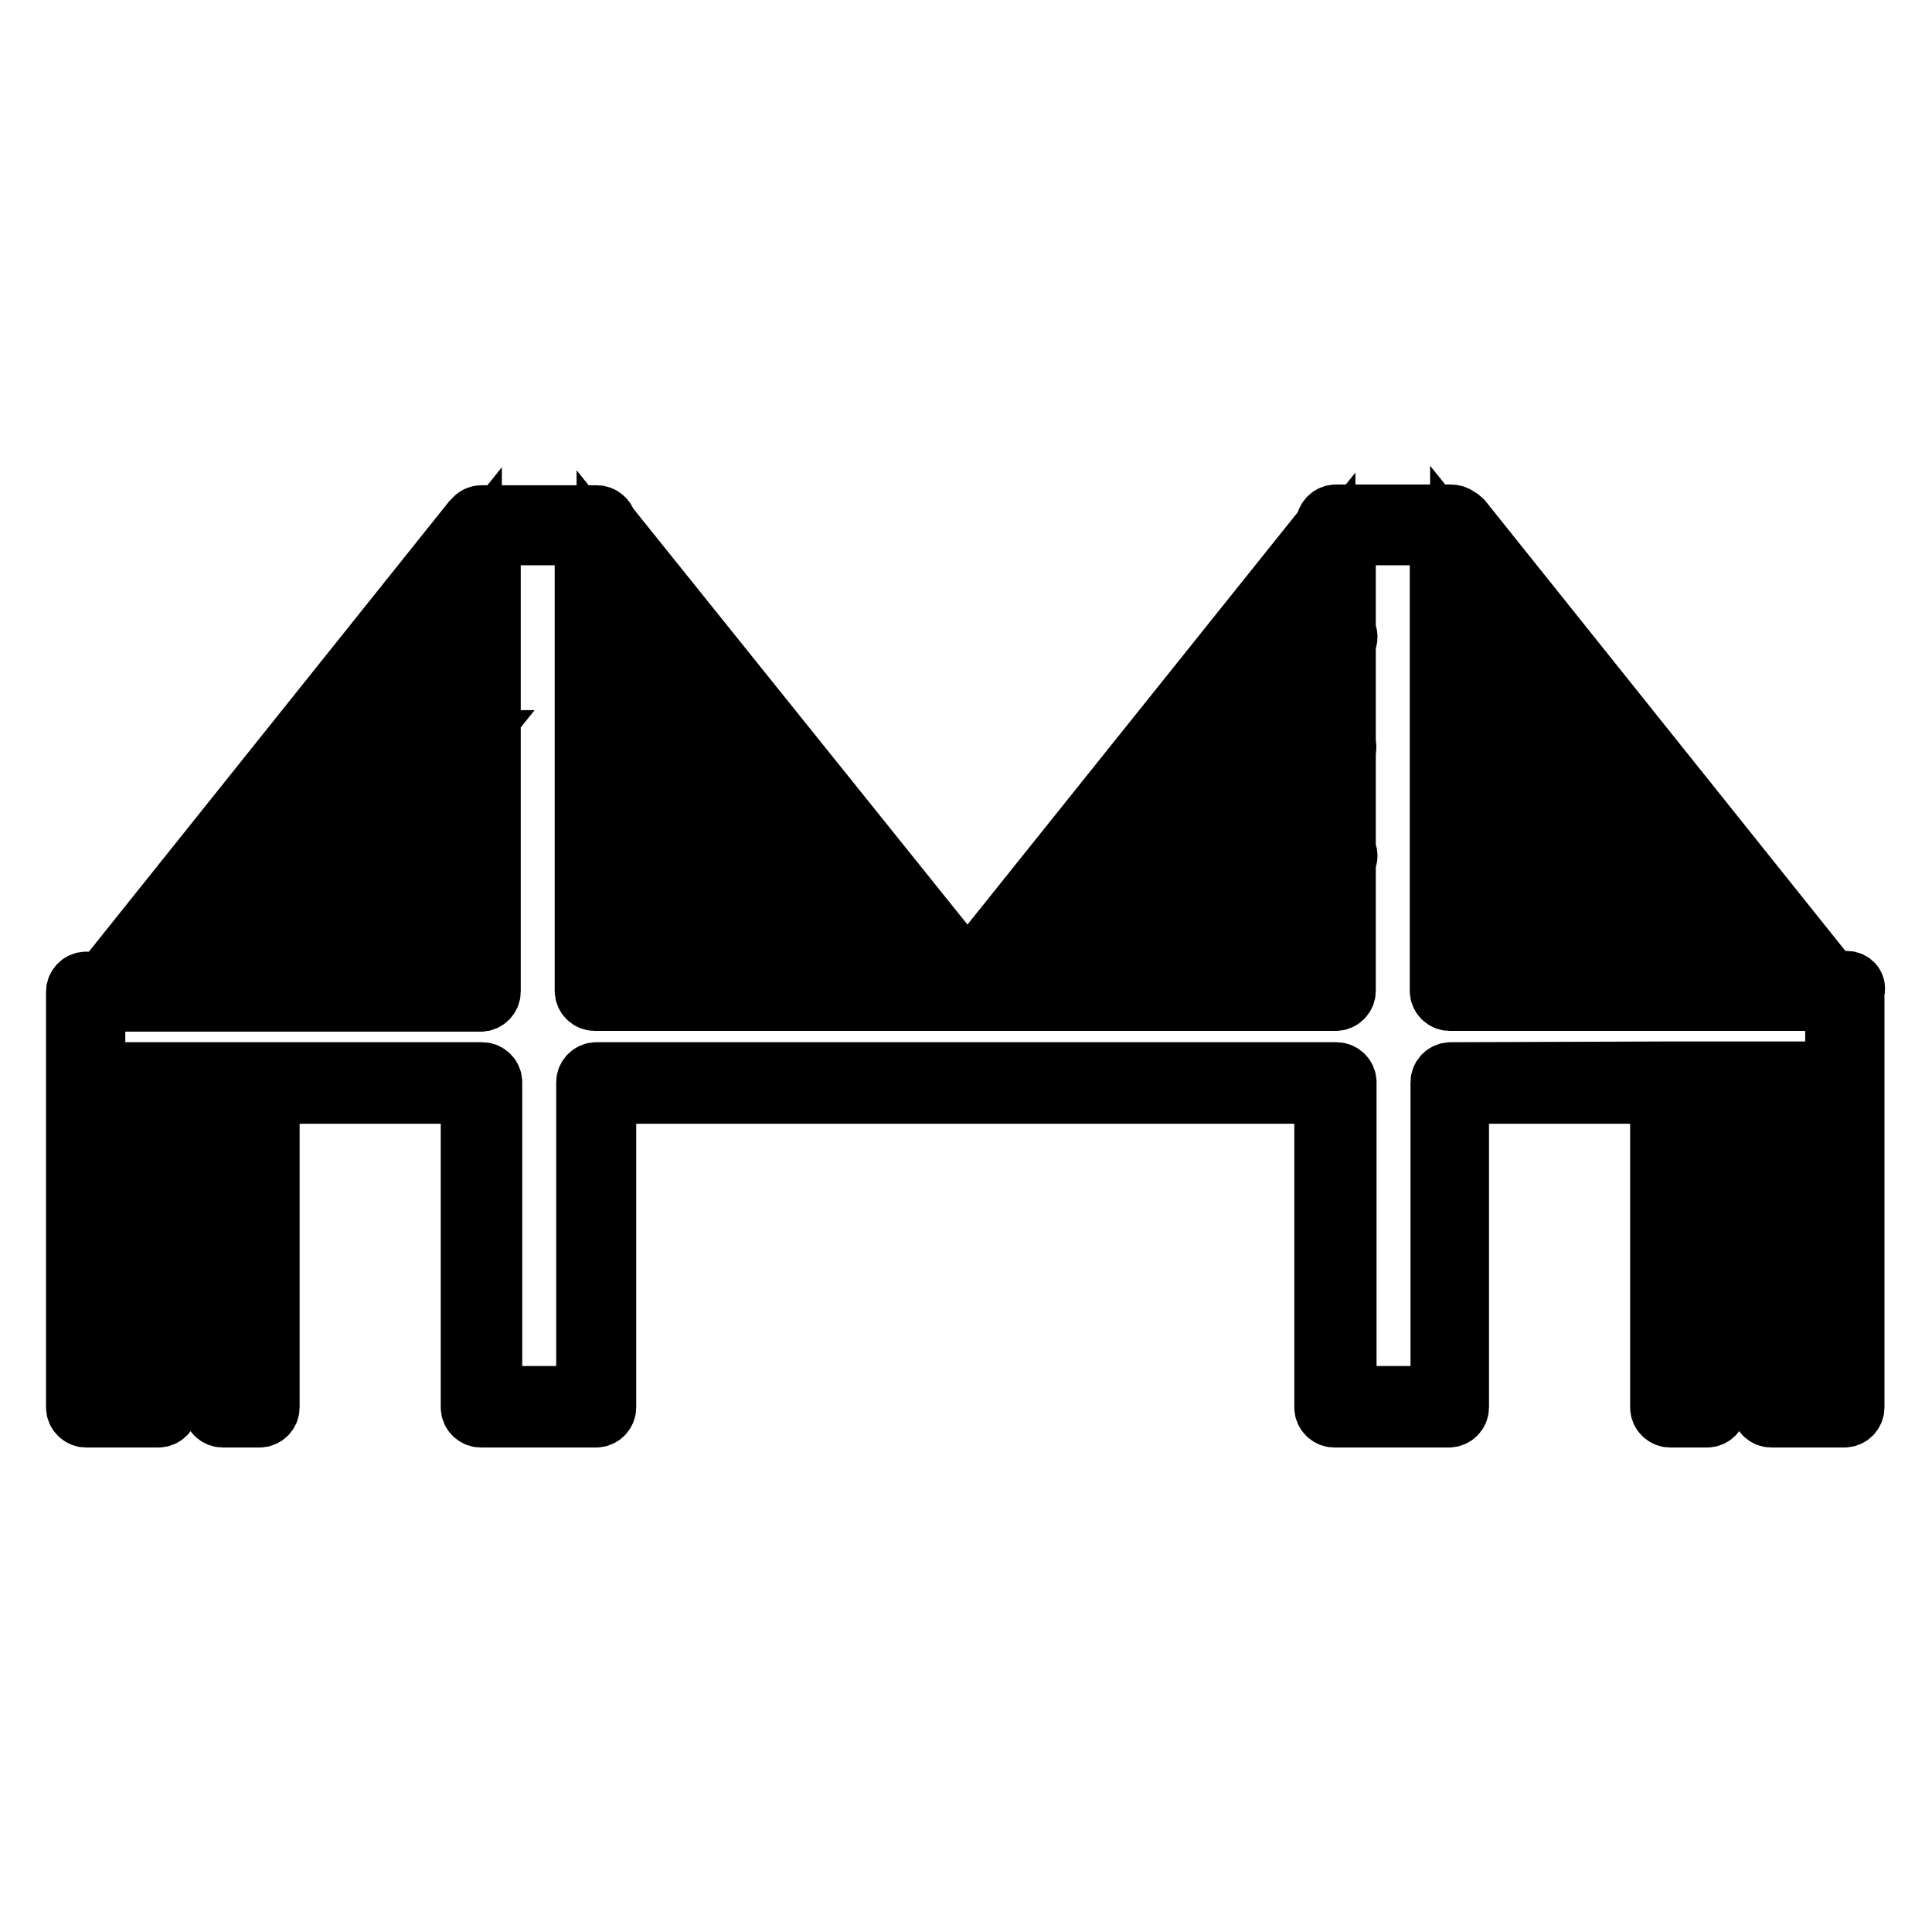 <?xml version="1.0" encoding="utf-8"?>
<!-- Svg Vector Icons : http://www.onlinewebfonts.com/icon -->
<!DOCTYPE svg PUBLIC "-//W3C//DTD SVG 1.1//EN" "http://www.w3.org/Graphics/SVG/1.1/DTD/svg11.dtd">
<svg version="1.1" xmlns="http://www.w3.org/2000/svg" xmlns:xlink="http://www.w3.org/1999/xlink" x="0px" y="0px" viewBox="0 0 256 256" enable-background="new 0 0 256 256" xml:space="preserve">
<g> <path stroke-width="8" fill-opacity="0" stroke="#000000"  d="M244.7,130h-2.1l-48.8-61c-0.2-0.2-0.4-0.4-0.7-0.5c-0.2-0.2-0.5-0.3-0.9-0.3H177c-0.7,0-1.3,0.6-1.3,1.3 v0.1l-47.5,59.3L80.4,69.4c-0.1-0.6-0.7-1.1-1.3-1.1H63.8c-0.4,0-0.8,0.2-1,0.5c-0.1,0.1-0.2,0.2-0.3,0.3l-48.8,61h-2.3 c-0.7,0-1.3,0.6-1.3,1.3v12.1v43c0,0.7,0.6,1.3,1.3,1.3H21c0.7,0,1.3-0.6,1.3-1.3v-41.6h5.9v41.6c0,0.7,0.6,1.3,1.3,1.3h4.9 c0.7,0,1.3-0.6,1.3-1.3v-41.6h26.7v41.6c0,0.7,0.6,1.3,1.3,1.3H79c0.7,0,1.3-0.6,1.3-1.3v-41.6h95.2v41.6c0,0.7,0.6,1.3,1.3,1.3 h15.2c0.7,0,1.3-0.6,1.3-1.3v-41.6h26.7v41.6c0,0.7,0.6,1.3,1.3,1.3h4.9c0.7,0,1.3-0.6,1.3-1.3v-41.6h5.9v41.6 c0,0.7,0.6,1.3,1.3,1.3h9.7c0.7,0,1.3-0.6,1.3-1.3v-43v-12.1C246,130.6,245.4,130,244.7,130z M239.1,130h-7.9l-37.5-46.4 c-0.1-0.1-0.1-0.1-0.2-0.2V73.1L239.1,130z M193.5,116.7l10.7,13.3h-10.7V116.7z M207.6,130l-13.9-17.4c-0.1-0.1-0.1-0.2-0.2-0.2 v-10.3l22.4,27.9L207.6,130L207.6,130z M219.3,130l-25.5-31.8c-0.1-0.1-0.2-0.2-0.3-0.3V87.6l34.3,42.4H219.3z M175.6,98.7 L150.5,130h-8.5l33.6-41.5V98.7z M175.6,103v10.3L162.2,130H154L175.6,103z M175.6,117.5V130h-10L175.6,117.5z M175.6,84.2 l-37,45.8h-7.9l44.9-56V84.2z M80.4,117.3L90.6,130H80.4V117.3z M94,130l-13.6-17v-10.3l21.9,27.3H94z M105.7,130L80.4,98.4V88.2 l33.8,41.8H105.7z M117.6,130L80.4,83.9V73.7l45.1,56.3L117.6,130L117.6,130z M62.5,98.1C62.4,98.1,62.4,98.1,62.5,98.1L36.9,130 h-8.5l34.1-42.2V98.1z M62.5,102.3v10.3c0,0,0,0,0,0L48.6,130h-8.2L62.5,102.3z M62.5,116.9V130H52L62.5,116.9z M62.5,73.3v10.2 c0,0,0,0,0,0L25,130h-7.9L62.5,73.3z M19.7,185.1h-7v-40.3h7V185.1z M33.1,185.1H31v-40.3h2.2V185.1z M192.2,142.1 c-0.7,0-1.3,0.6-1.3,1.3v41.6h-12.5v-41.6c0-0.7-0.6-1.3-1.3-1.3H79c-0.7,0-1.3,0.6-1.3,1.3v41.6H65.2v-41.6c0-0.7-0.6-1.3-1.3-1.3 H34.5h-4.9H21h-8.4v-9.4h51.1c0.7,0,1.3-0.6,1.3-1.3V70.9h12.5v60.4c0,0.7,0.6,1.3,1.3,1.3H177c0.7,0,1.3-0.6,1.3-1.3v-17.2 c0.3-0.4,0.3-1,0-1.4V99.5c0.1-0.3,0.1-0.7,0-1V85.1c0.3-0.4,0.3-1,0-1.4V70.9h12.5v60.4c0,0.7,0.6,1.3,1.3,1.3h51.1v9.4H235h-8.6 h-4.9L192.2,142.1L192.2,142.1z M225,185.1h-2.2v-40.3h2.2V185.1z M243.3,185.1h-7v-40.3h7V185.1z"/></g>
</svg>